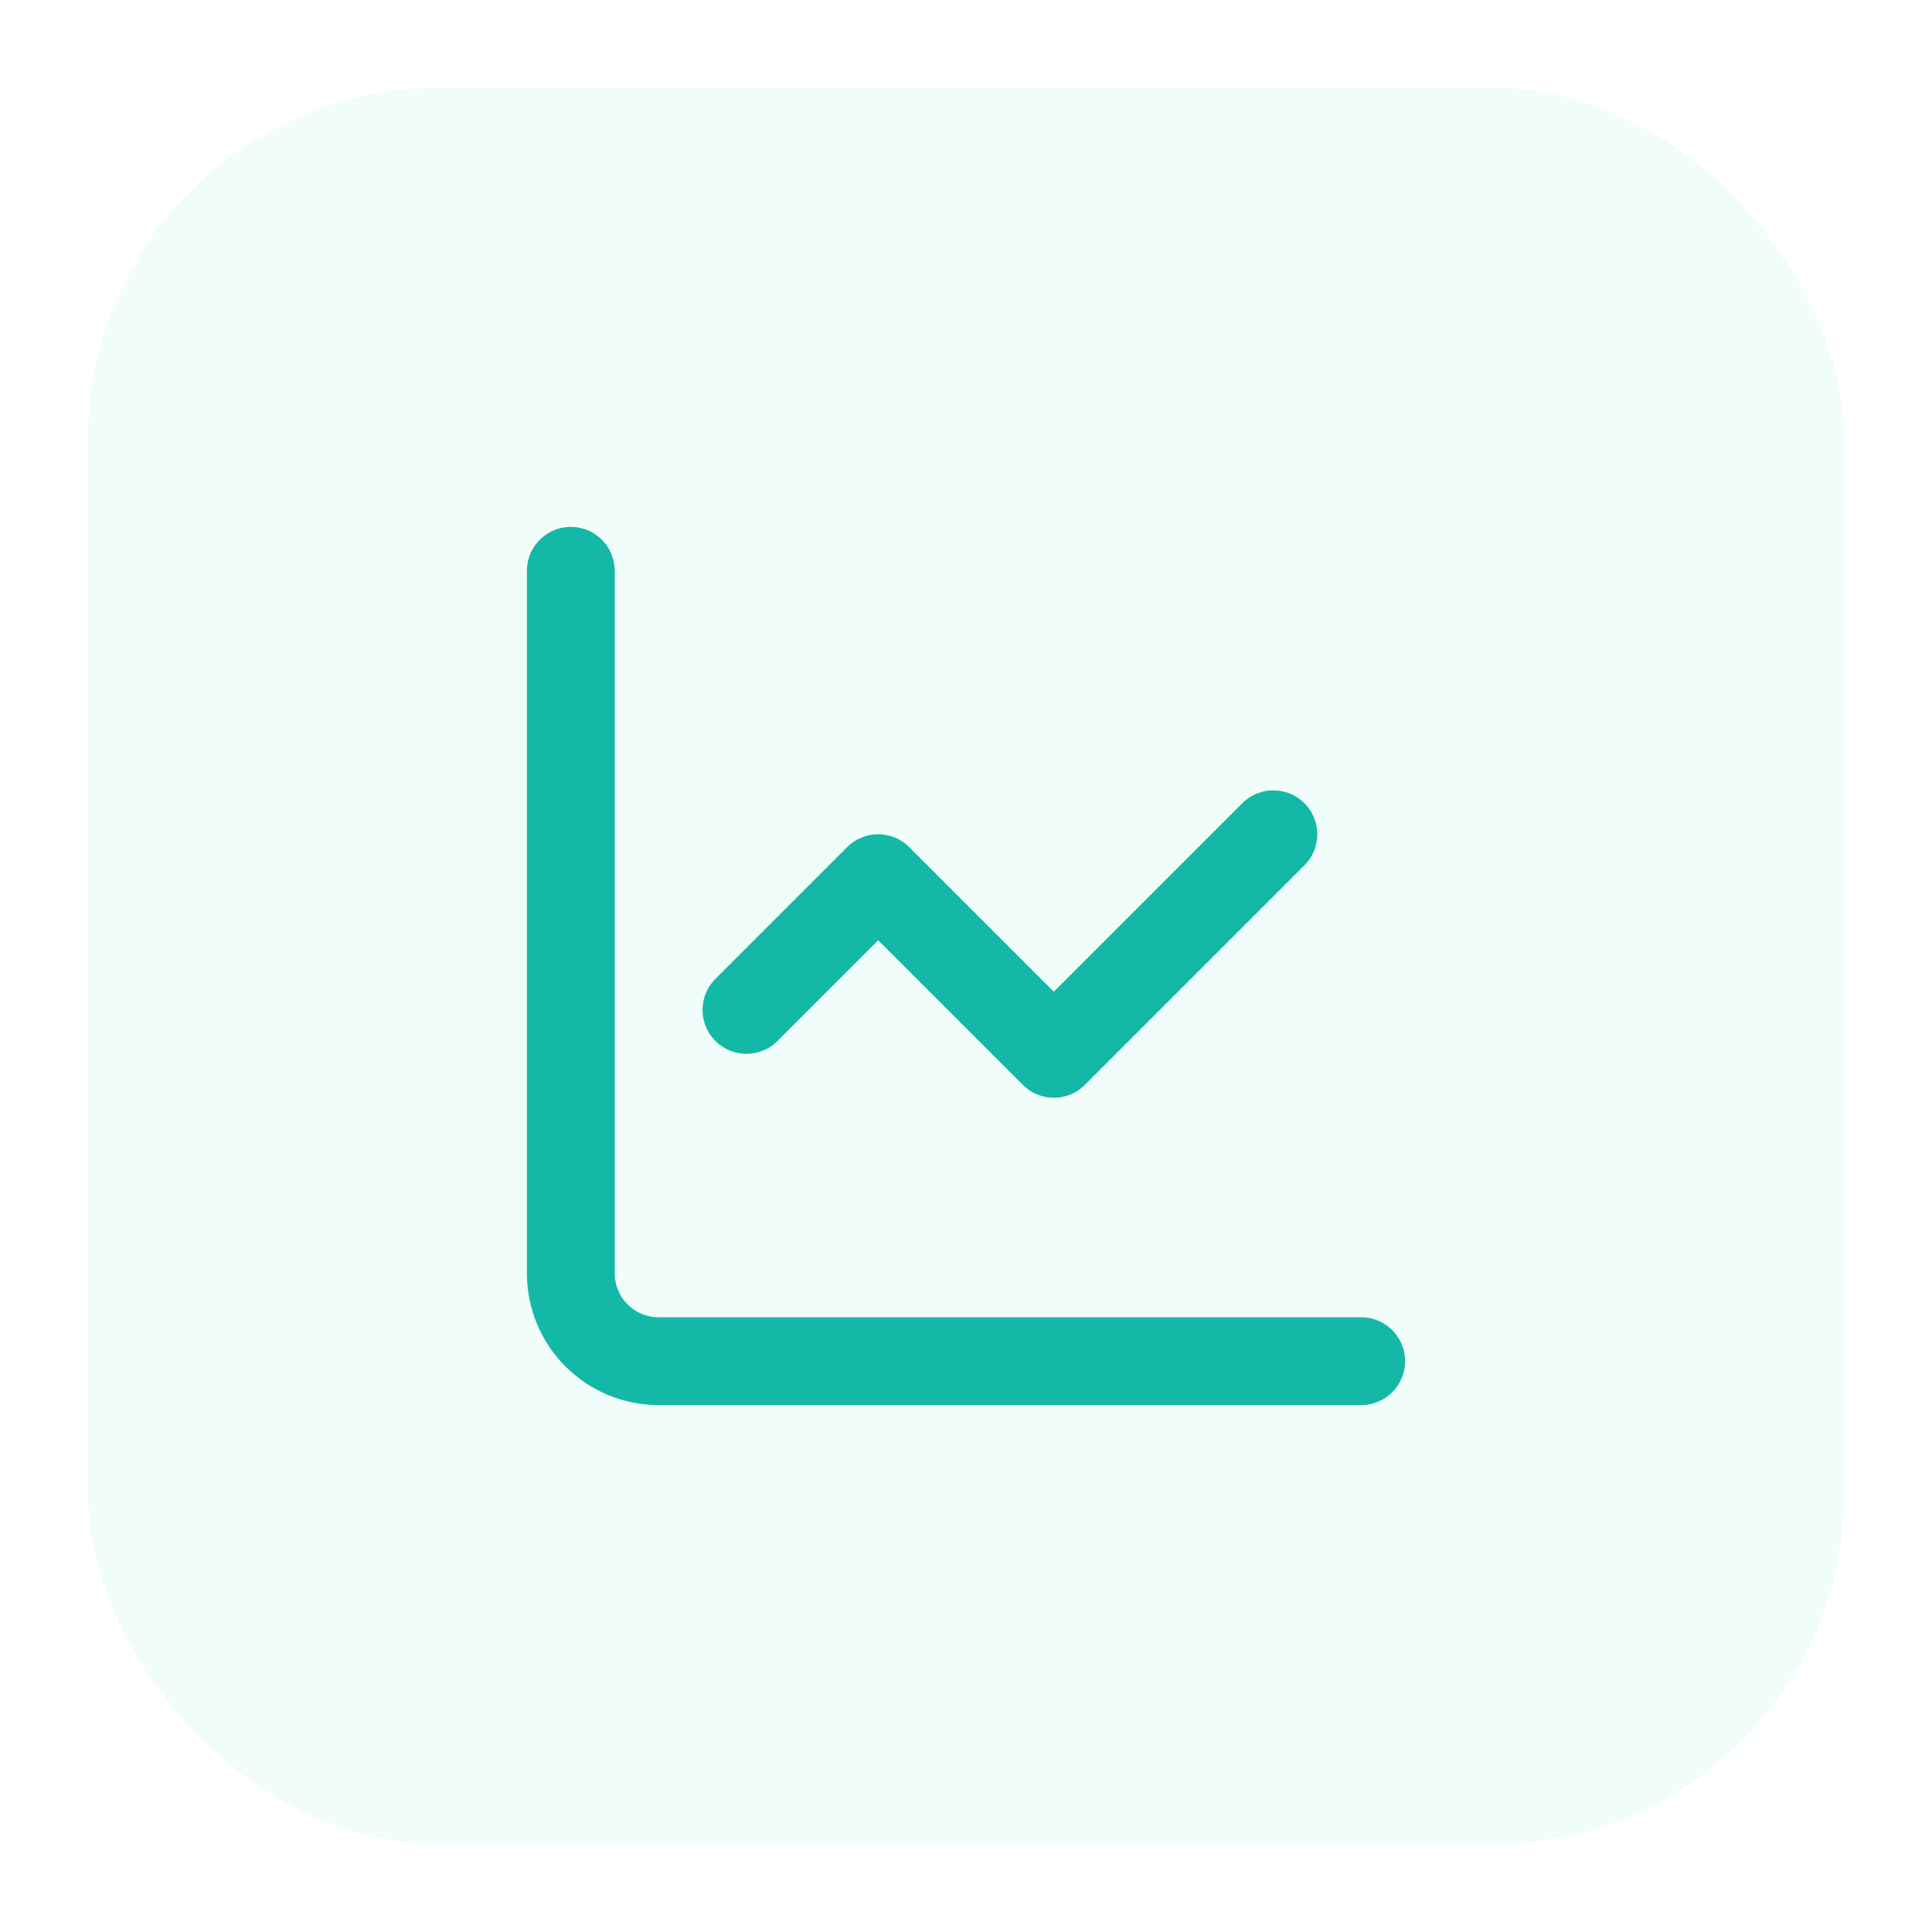 <svg width="44" height="44" viewBox="0 0 44 44" fill="none" xmlns="http://www.w3.org/2000/svg">
<g filter="url(#filter0_d_29398_12790)">
<rect x="2" y="1" width="40" height="40" rx="8" fill="#F0FDFA"/>
<path d="M13 12V28C13 28.53 13.211 29.039 13.586 29.414C13.961 29.789 14.47 30 15 30H31M29 18L24 23L20 19L17 22" stroke="#14B8A6" stroke-width="2" stroke-linecap="round" stroke-linejoin="round"/>
</g>
<defs>
<filter id="filter0_d_29398_12790" x="0" y="0" width="44" height="44" filterUnits="userSpaceOnUse" color-interpolation-filters="sRGB">
<feFlood flood-opacity="0" result="BackgroundImageFix"/>
<feColorMatrix in="SourceAlpha" type="matrix" values="0 0 0 0 0 0 0 0 0 0 0 0 0 0 0 0 0 0 127 0" result="hardAlpha"/>
<feOffset dy="1"/>
<feGaussianBlur stdDeviation="1"/>
<feColorMatrix type="matrix" values="0 0 0 0 0.063 0 0 0 0 0.094 0 0 0 0 0.157 0 0 0 0.05 0"/>
<feBlend mode="normal" in2="BackgroundImageFix" result="effect1_dropShadow_29398_12790"/>
<feBlend mode="normal" in="SourceGraphic" in2="effect1_dropShadow_29398_12790" result="shape"/>
</filter>
</defs>
</svg>
